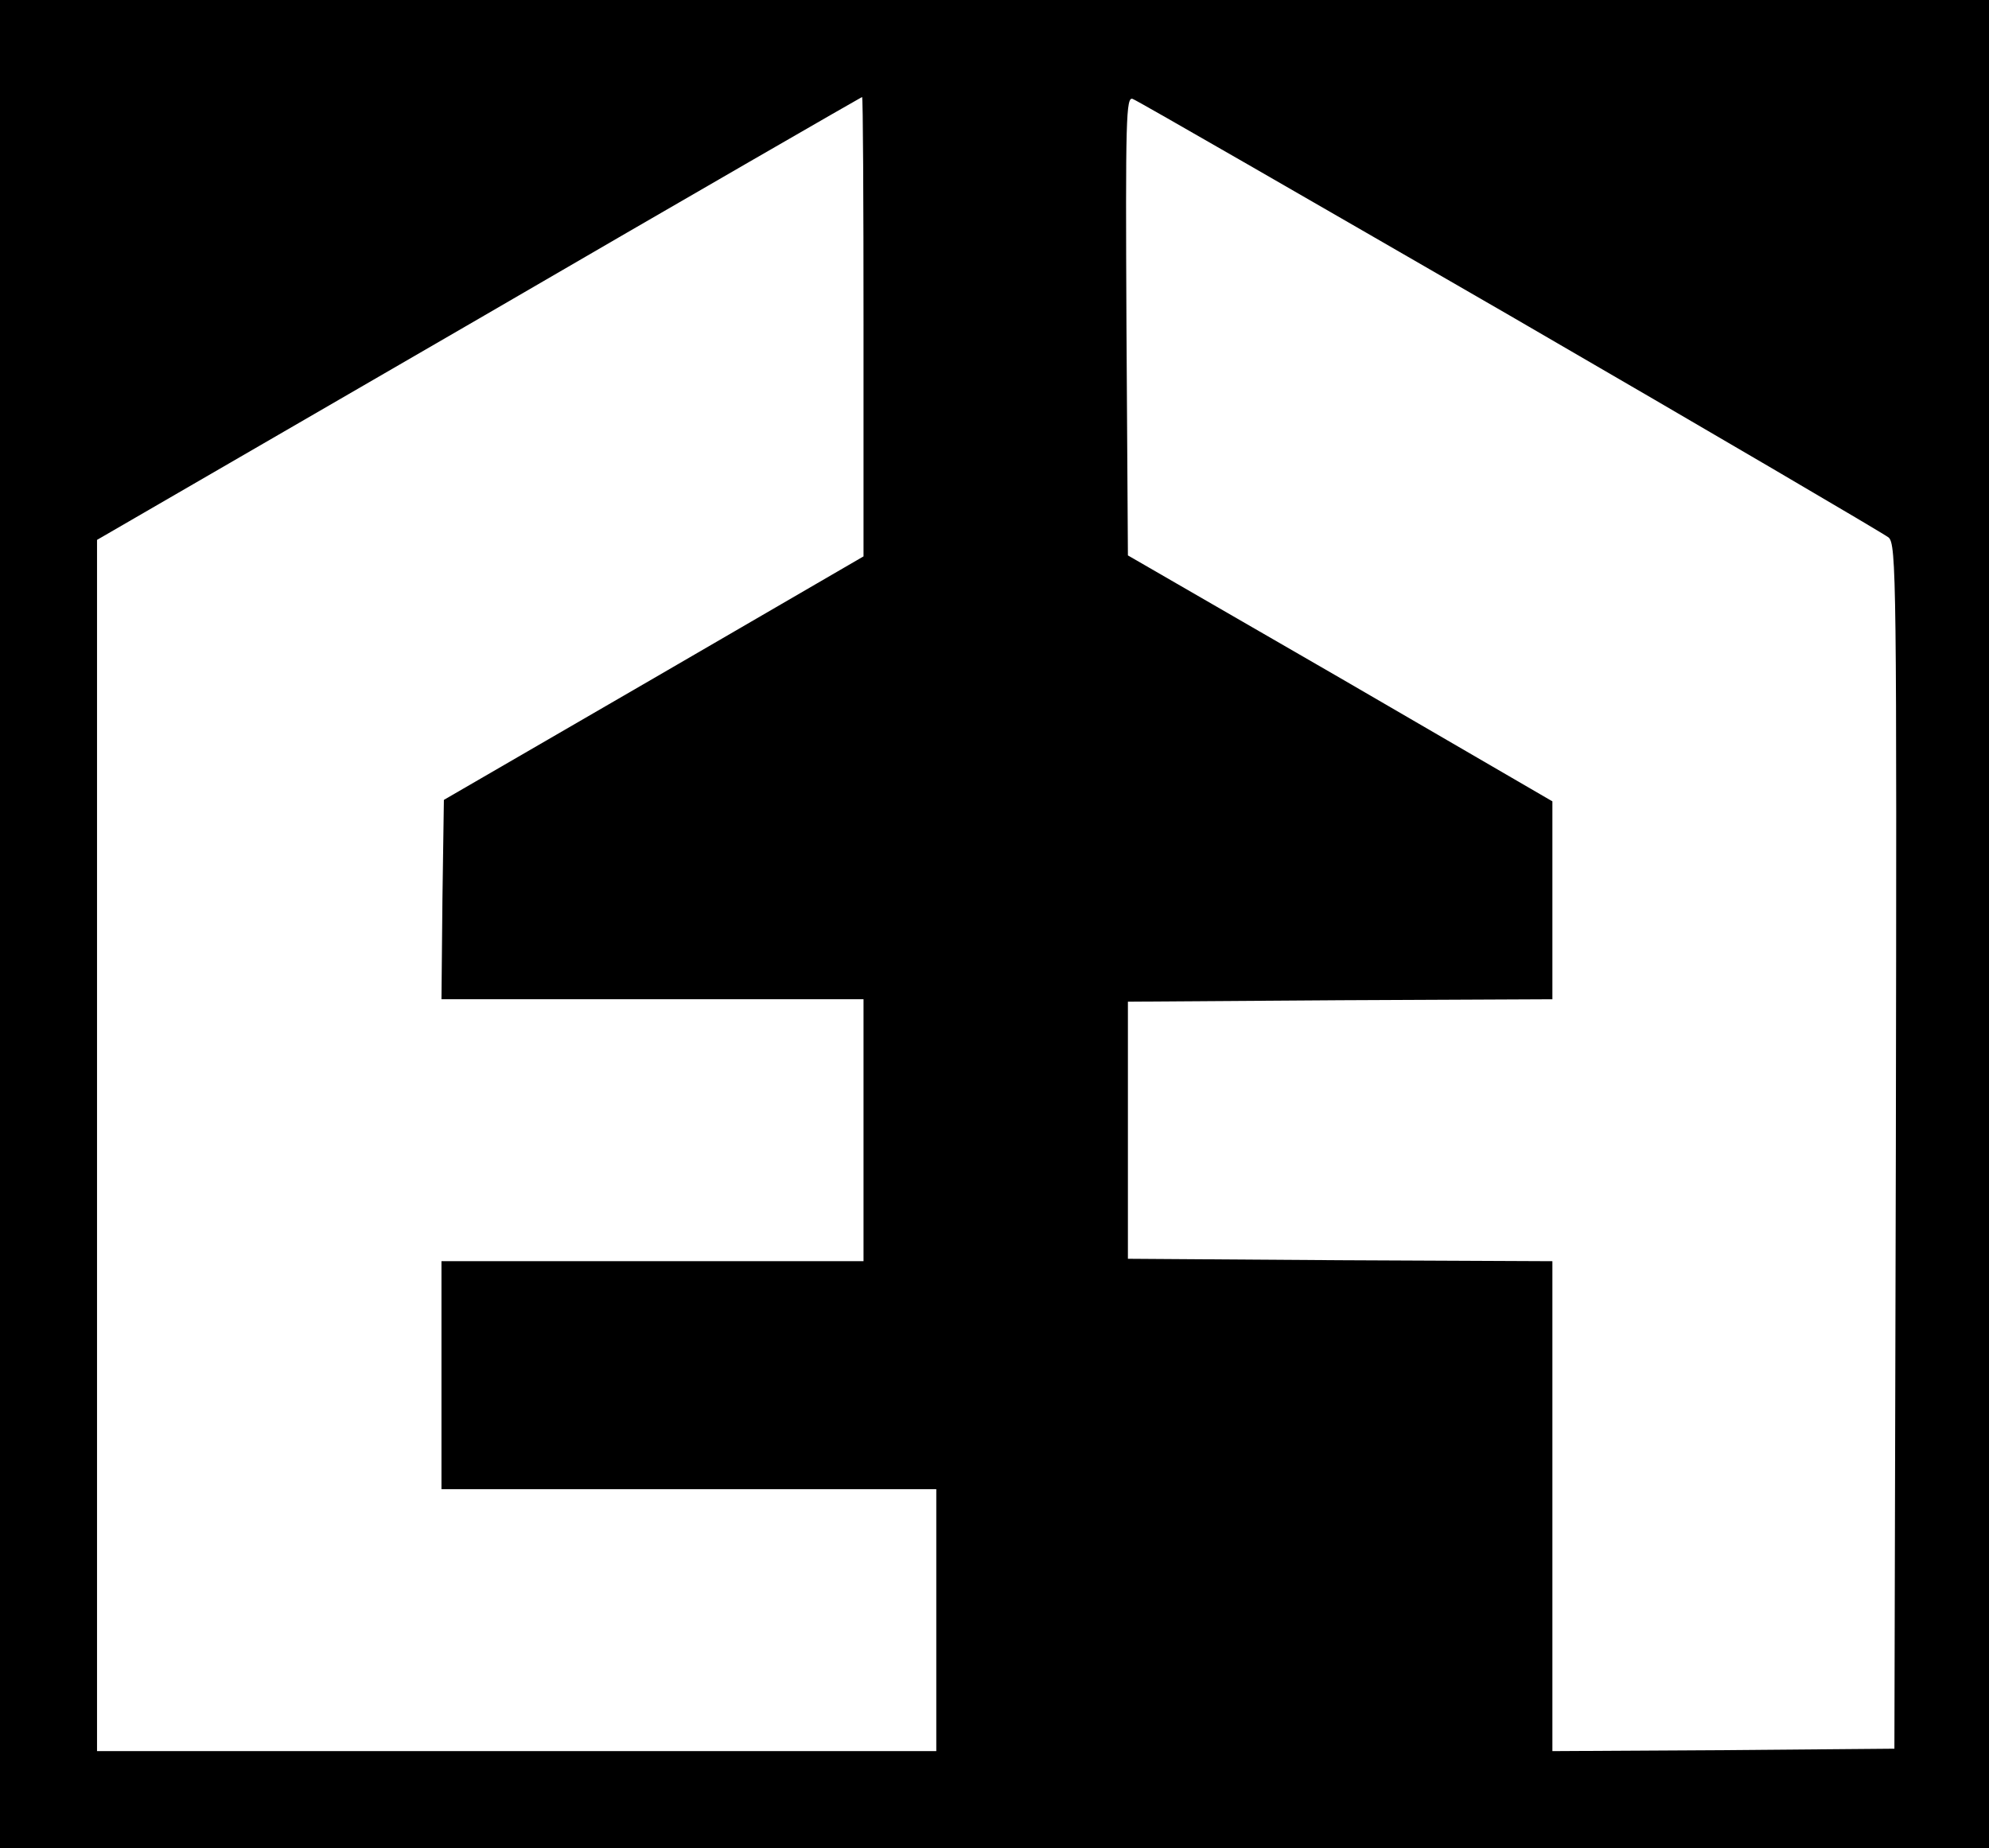 <?xml version="1.0" standalone="no"?>
<!DOCTYPE svg PUBLIC "-//W3C//DTD SVG 20010904//EN"
 "http://www.w3.org/TR/2001/REC-SVG-20010904/DTD/svg10.dtd">
<svg version="1.0" xmlns="http://www.w3.org/2000/svg"
 width="410pt" height="381pt" viewBox="0 0 410 381"
 preserveAspectRatio="xMidYMid meet">

<g transform="translate(0,381) scale(0.1,-0.1)"
fill="#000000" stroke="none">
<path d="M0 1905 l0 -1905 2050 0 2050 0 0 1905 0 1905 -2050 0 -2050 0 0
-1905z m1780 1232 l0 -474 -432 -251 -433 -251 -3 -205 -2 -206 435 0 435 0 0
-270 0 -270 -435 0 -435 0 0 -235 0 -235 510 0 510 0 0 -270 0 -270 -865 0
-865 0 0 1248 0 1249 787 456 c433 252 789 457 790 457 2 0 3 -213 3 -473z
m1333 22 c419 -243 770 -449 780 -457 16 -14 17 -84 15 -1256 l-3 -1241 -352
-3 -353 -2 0 505 0 505 -437 2 -438 3 0 265 0 265 438 3 437 2 0 204 0 204
-437 254 -438 253 -3 474 c-2 426 -1 473 13 467 9 -3 359 -205 778 -447z"/>
</g>
</svg>
